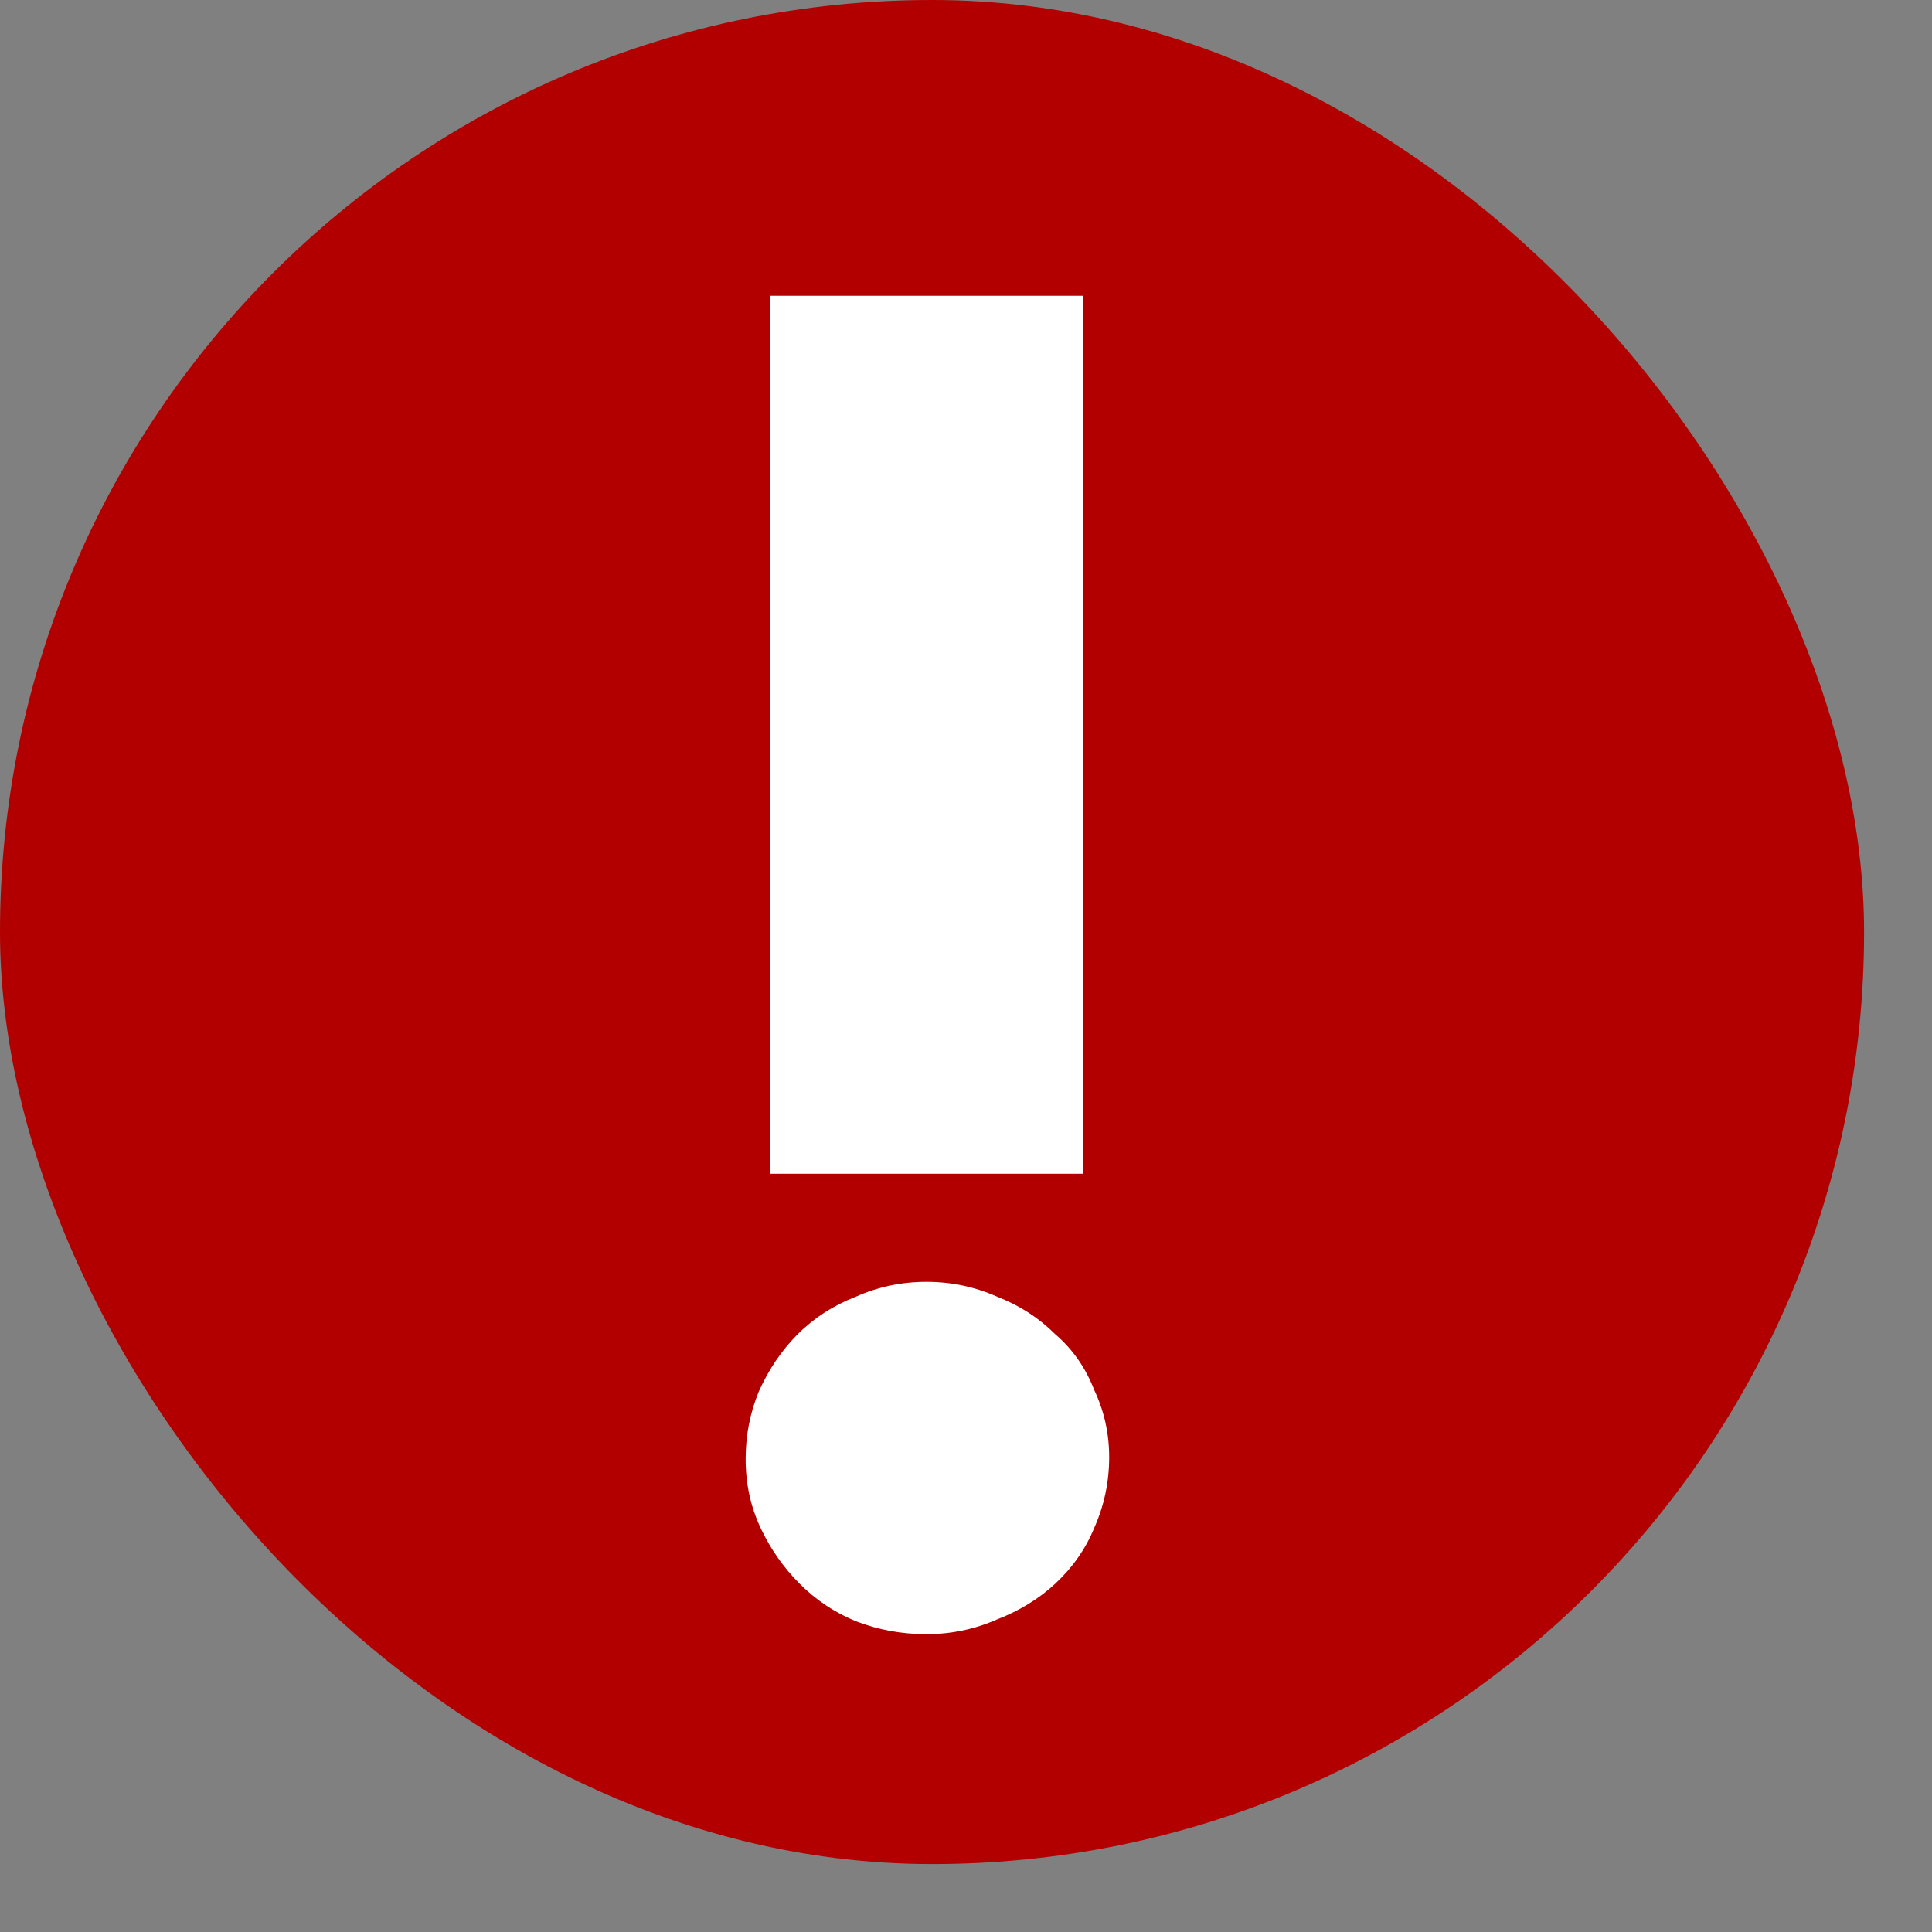<svg width="19" height="19" viewBox="0 0 19 19" fill="none" xmlns="http://www.w3.org/2000/svg">
<rect x="0" y="0" width="19" height="19" fill="#808080" stroke="none"/>
<rect width="18.332" height="18.332" rx="9.166" fill="#B20000"/>
<path d="M7.571 11.543L7.571 2.909L10.651 2.909V11.543H7.571ZM10.908 14.33C10.908 14.574 10.859 14.806 10.761 15.026C10.676 15.234 10.547 15.417 10.376 15.576C10.217 15.723 10.028 15.839 9.808 15.925C9.588 16.022 9.356 16.071 9.111 16.071C8.867 16.071 8.635 16.028 8.415 15.943C8.207 15.857 8.024 15.735 7.865 15.576C7.706 15.417 7.577 15.234 7.48 15.026C7.382 14.819 7.333 14.592 7.333 14.348C7.333 14.116 7.376 13.896 7.461 13.688C7.559 13.468 7.687 13.279 7.846 13.12C8.005 12.961 8.195 12.839 8.415 12.753C8.635 12.655 8.867 12.606 9.111 12.606C9.356 12.606 9.588 12.655 9.808 12.753C10.028 12.839 10.217 12.961 10.376 13.12C10.547 13.266 10.676 13.45 10.761 13.67C10.859 13.877 10.908 14.097 10.908 14.33Z" fill="white"/>
</svg>
